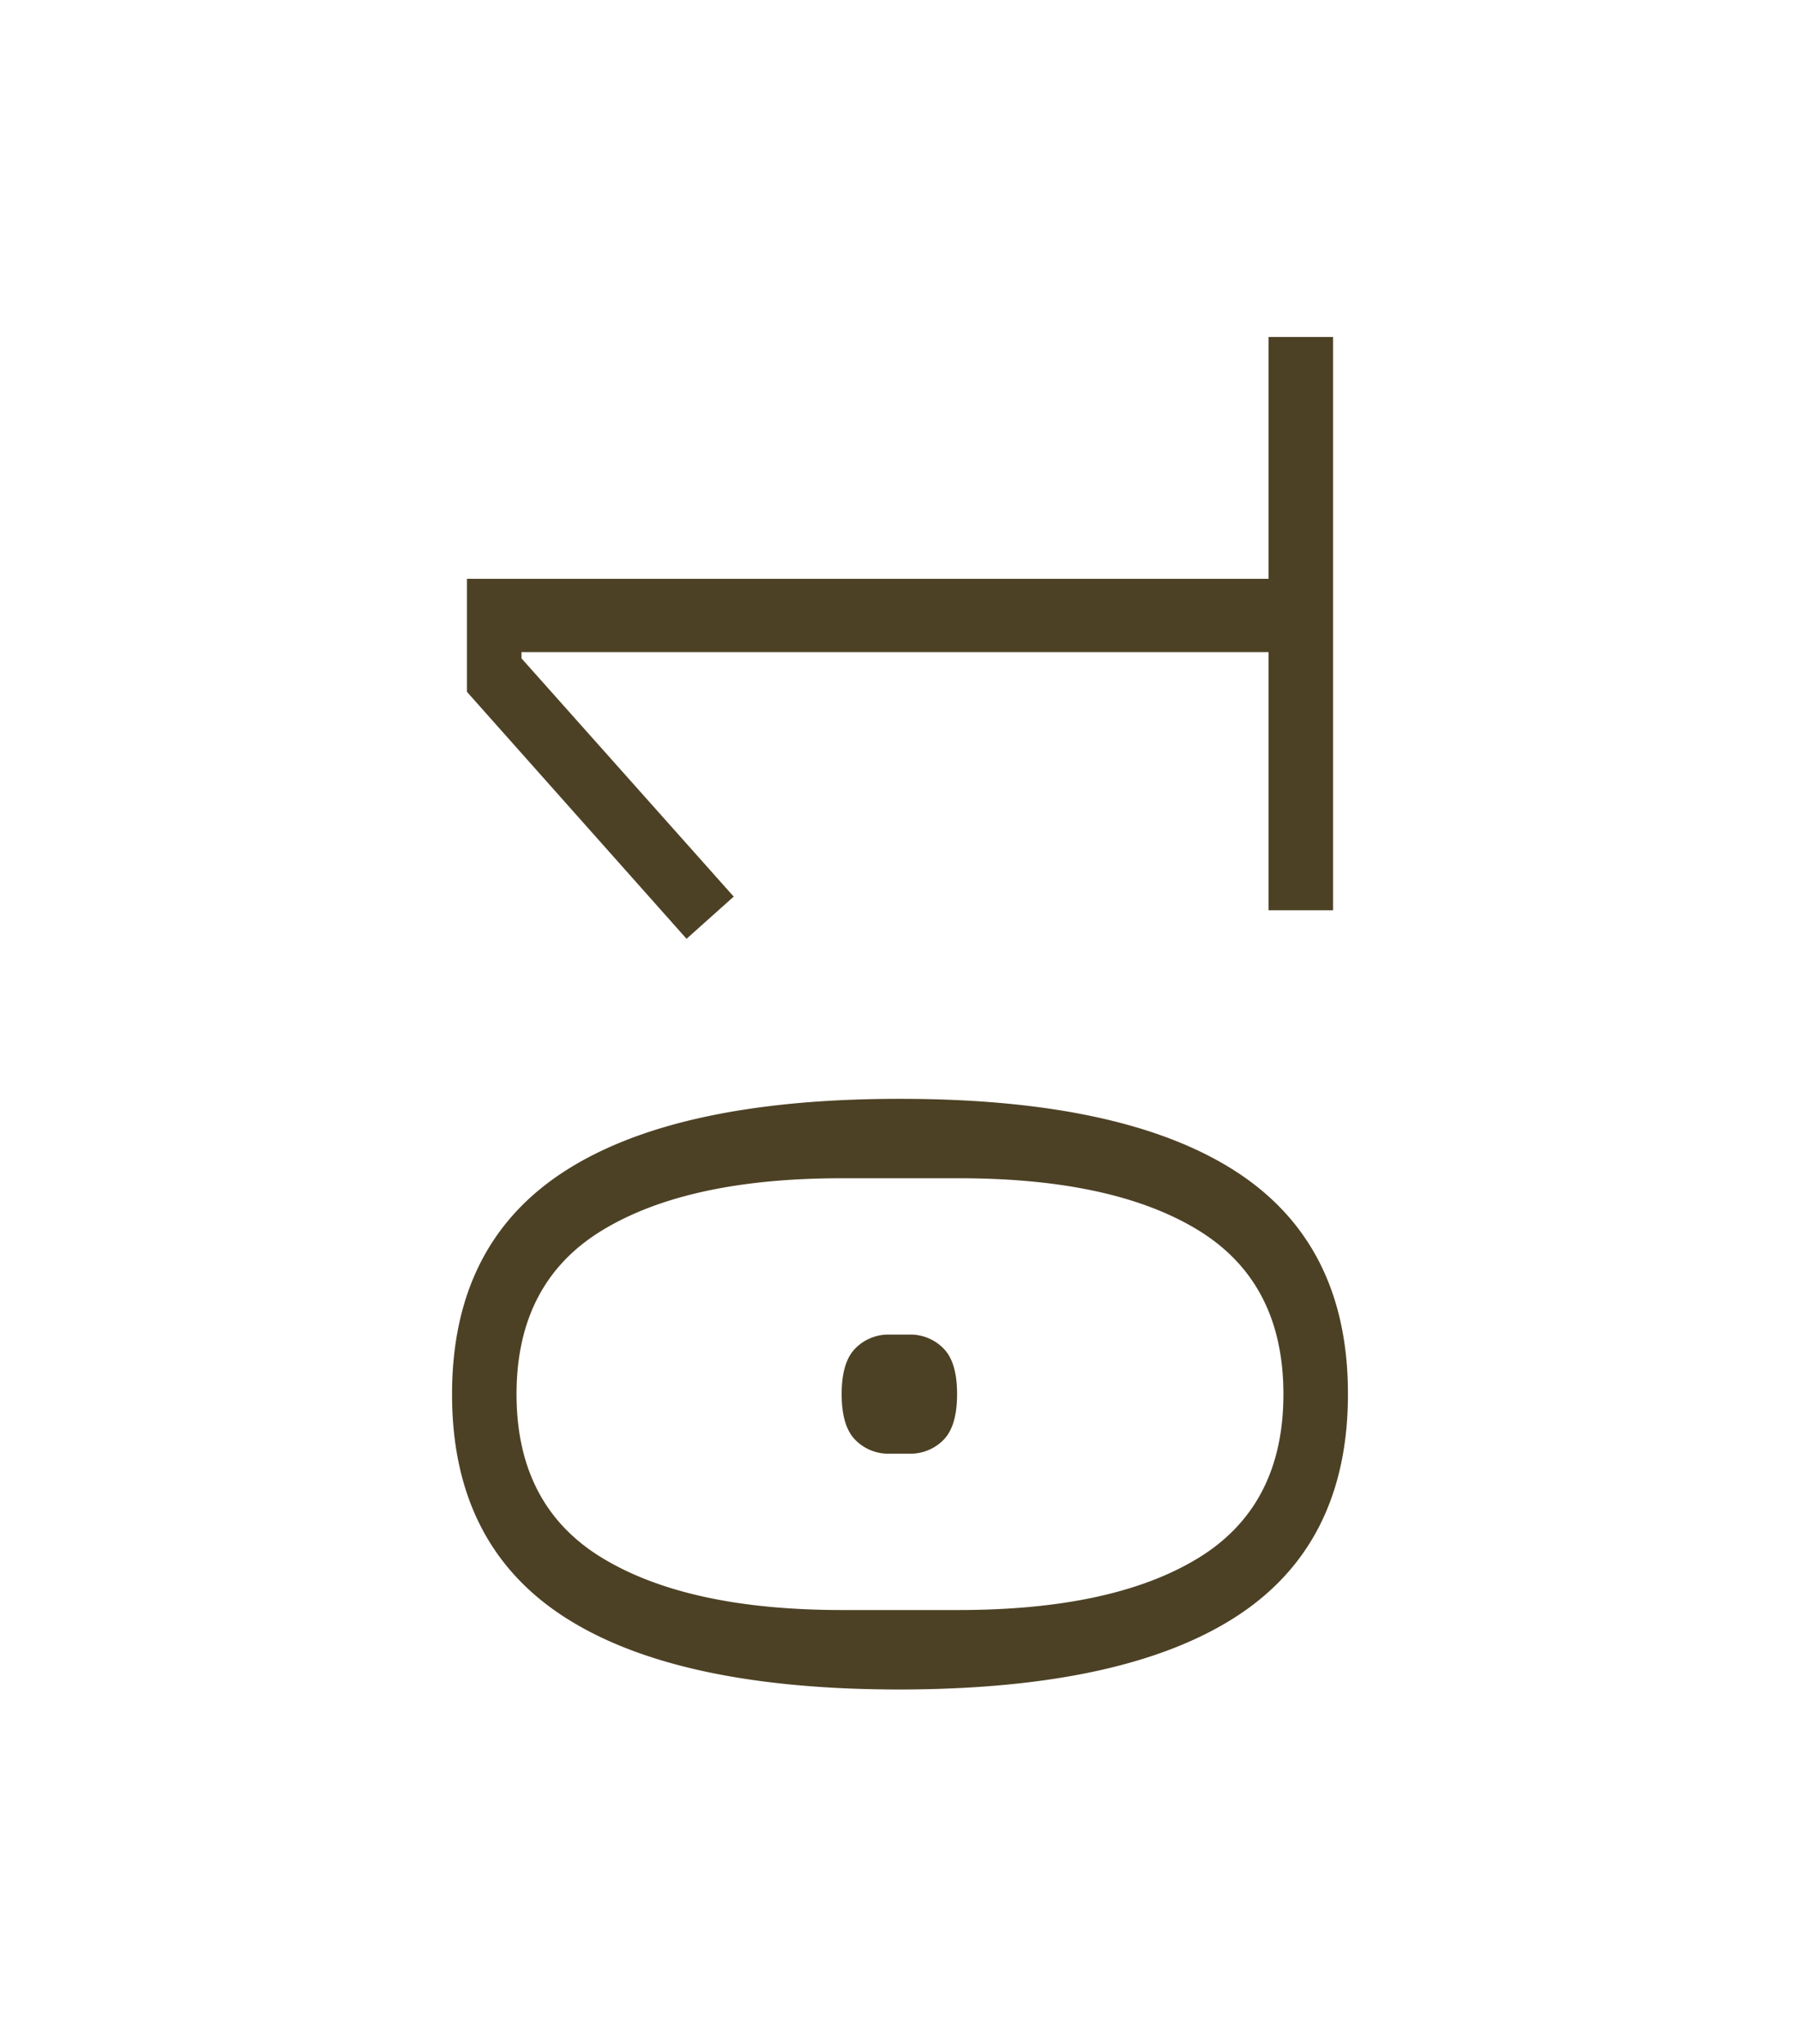 <svg xmlns="http://www.w3.org/2000/svg" id="Calque_1" data-name="Calque 1" viewBox="0 0 310.98 353.12"><defs><style>.cls-1{fill:#4d4125;}</style></defs><path class="cls-1" d="M232.88,240.87q0,26-19.4,38.49t-58,12.54q-38.6,0-58-12.54T78.1,240.87q0-25.93,19.4-38.48t58-12.54q38.59,0,58,12.54T232.88,240.87Zm-11.15,0q0-19.29-14.68-28.3t-41.48-9H145.41q-26.58,0-41.37,9t-14.8,28.3q0,19.31,14.8,28.3t41.37,9h20.16q26.79,0,41.48-9T221.73,240.87Zm-56.38,0c0,3.72-.79,6.36-2.38,7.94a8,8,0,0,1-5.85,2.35h-3.47a8,8,0,0,1-5.85-2.35c-1.59-1.58-2.39-4.22-2.39-7.94s.8-6.35,2.39-7.93a8,8,0,0,1,5.85-2.36h3.47a8,8,0,0,1,5.85,2.36Q165.36,235.31,165.35,240.87Z"></path><path class="cls-1" d="M230.31,157.27H219.16v-44.6H90.1v1.08l36.66,41.16-8.15,7.29L80.67,119.53V100H219.16V58.22h11.15Z"></path></svg>